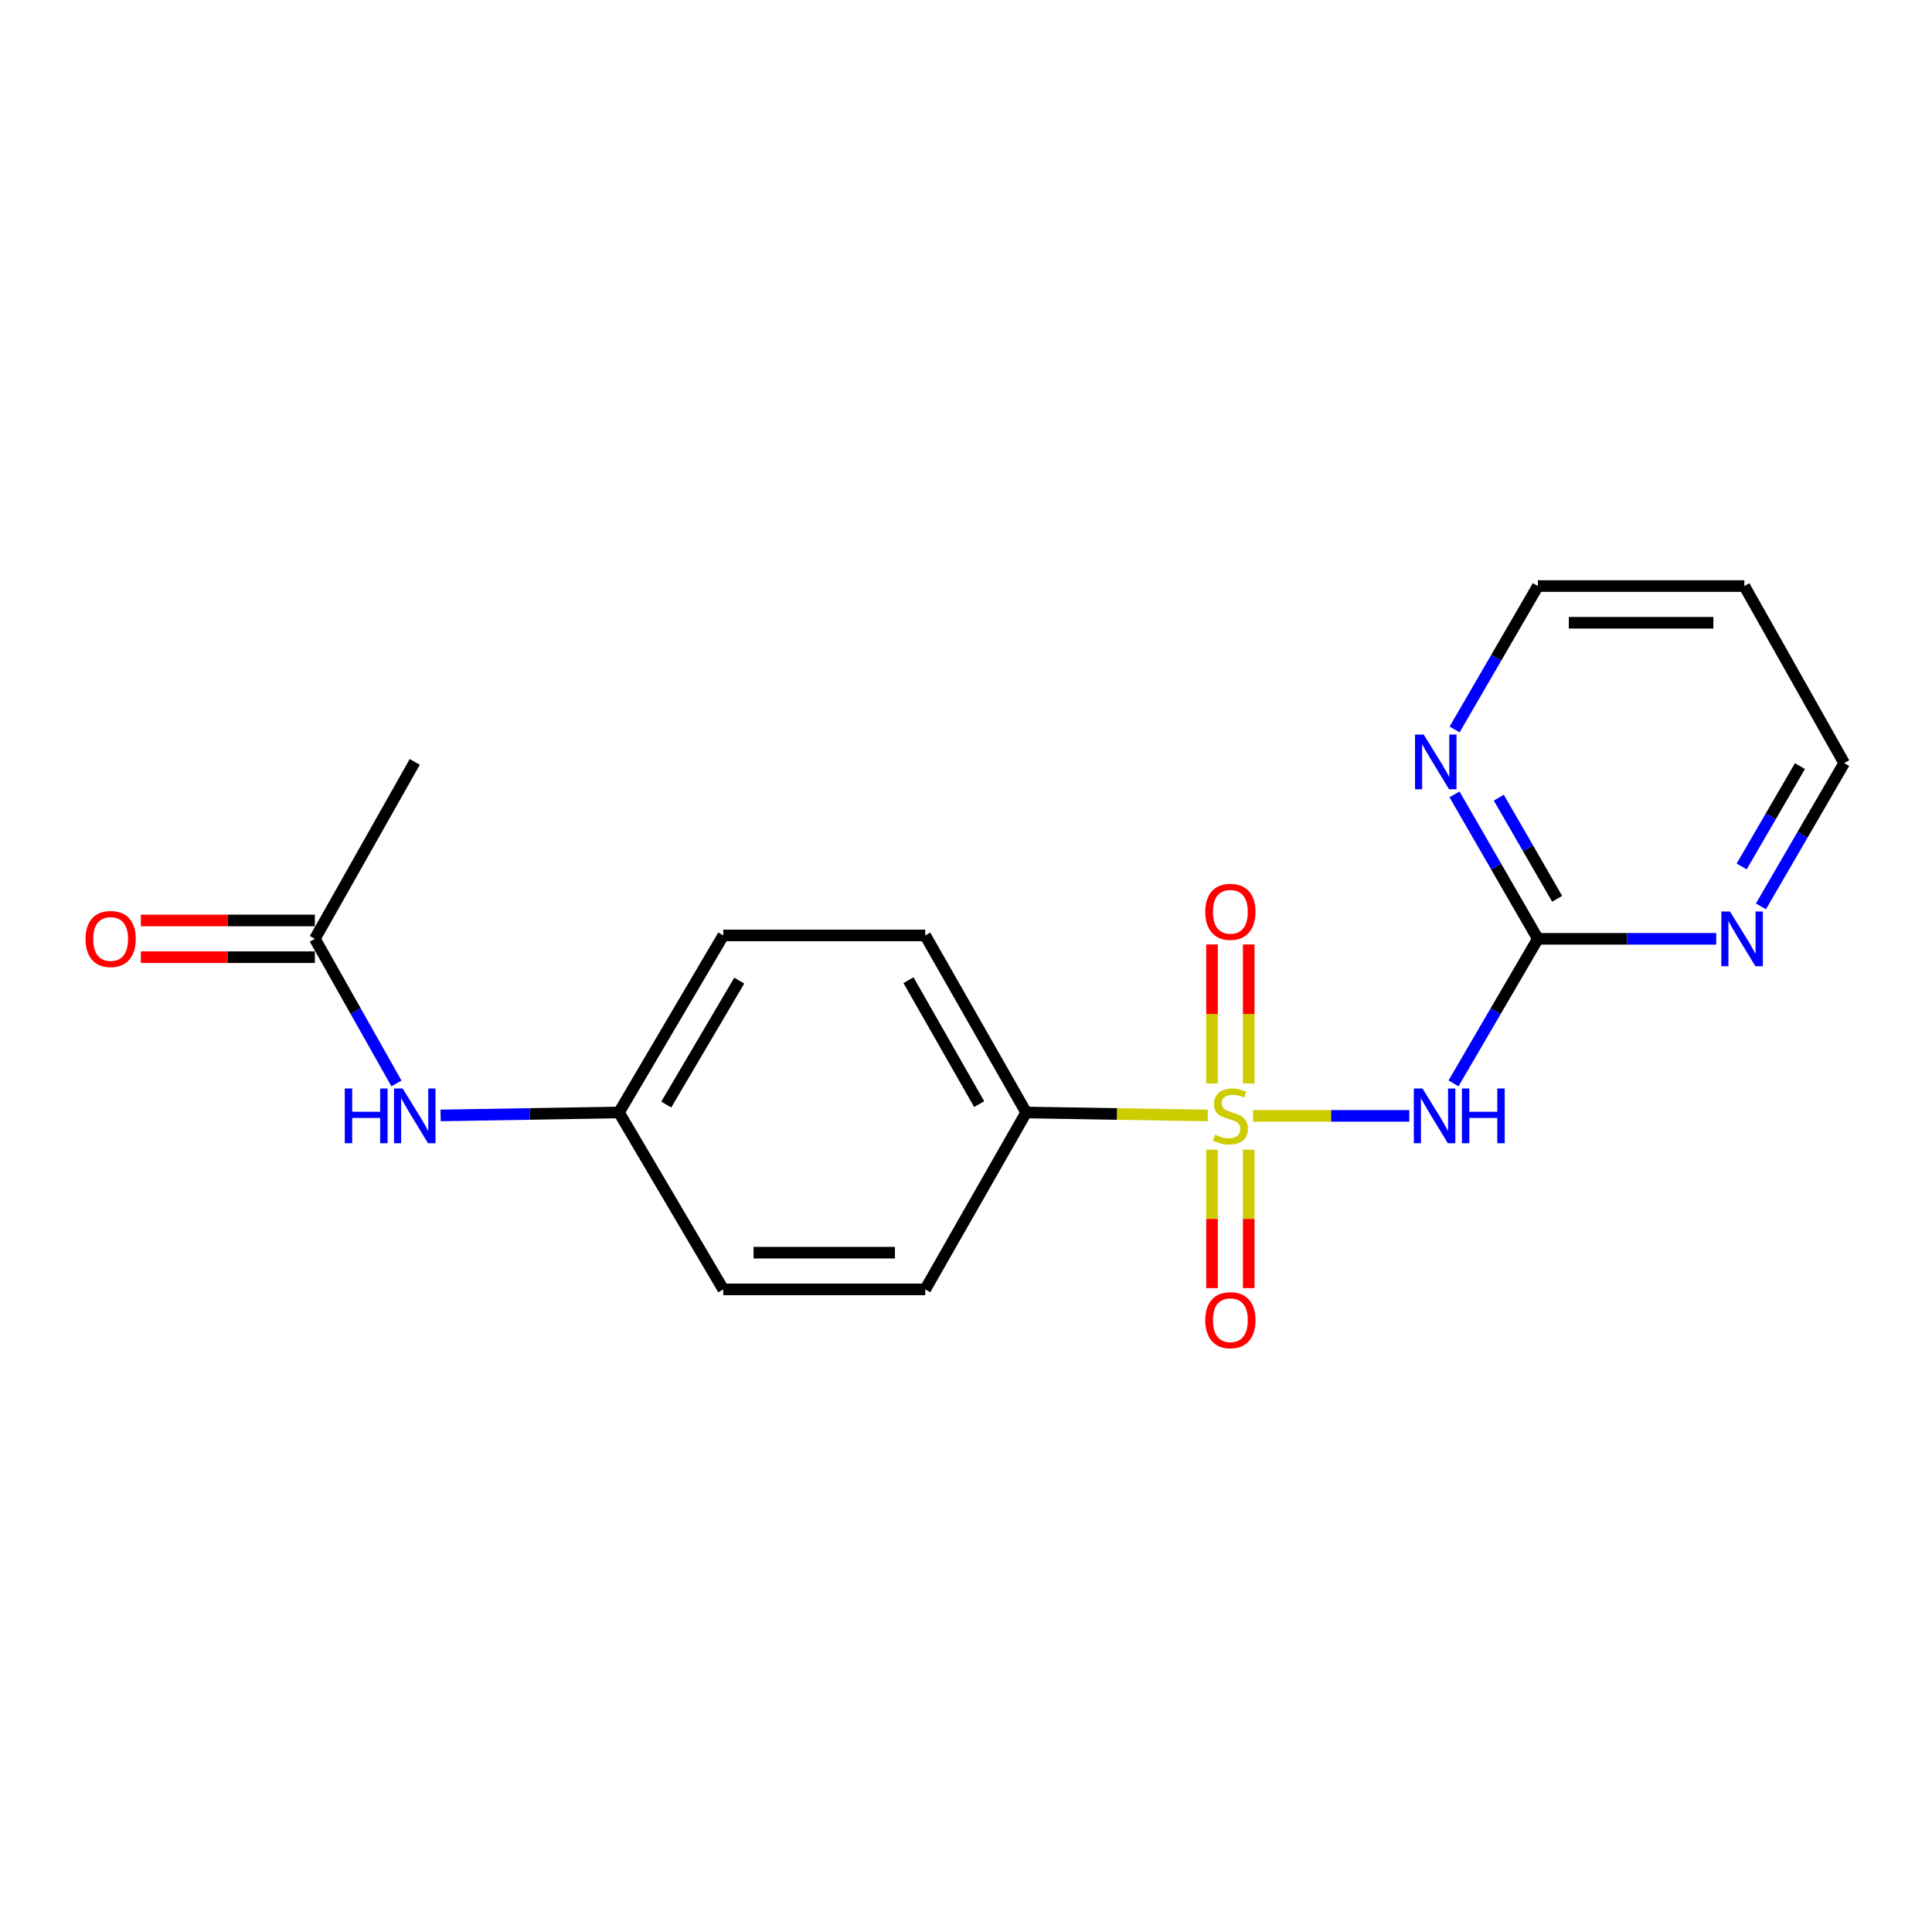<?xml version='1.0' encoding='iso-8859-1'?>
<svg version='1.1' baseProfile='full'
              xmlns='http://www.w3.org/2000/svg'
                      xmlns:rdkit='http://www.rdkit.org/xml'
                      xmlns:xlink='http://www.w3.org/1999/xlink'
                  xml:space='preserve'
width='1000px' height='1000px' viewBox='0 0 1000 1000'>
<!-- END OF HEADER -->
<rect style='opacity:1.0;fill:#FFFFFF;stroke:none' width='1000' height='1000' x='0' y='0'> </rect>
<path class='bond-0' d='M 648.565,577.569 L 689.004,577.569' style='fill:none;fill-rule:evenodd;stroke:#CCCC00;stroke-width:6px;stroke-linecap:butt;stroke-linejoin:miter;stroke-opacity:1' />
<path class='bond-0' d='M 689.004,577.569 L 729.443,577.569' style='fill:none;fill-rule:evenodd;stroke:#0000FF;stroke-width:6px;stroke-linecap:butt;stroke-linejoin:miter;stroke-opacity:1' />
<path class='bond-2' d='M 625.12,577.375 L 578.137,576.596' style='fill:none;fill-rule:evenodd;stroke:#CCCC00;stroke-width:6px;stroke-linecap:butt;stroke-linejoin:miter;stroke-opacity:1' />
<path class='bond-2' d='M 578.137,576.596 L 531.153,575.817' style='fill:none;fill-rule:evenodd;stroke:#000000;stroke-width:6px;stroke-linecap:butt;stroke-linejoin:miter;stroke-opacity:1' />
<path class='bond-3' d='M 627.34,595.091 L 627.34,630.908' style='fill:none;fill-rule:evenodd;stroke:#CCCC00;stroke-width:6px;stroke-linecap:butt;stroke-linejoin:miter;stroke-opacity:1' />
<path class='bond-3' d='M 627.34,630.908 L 627.34,666.724' style='fill:none;fill-rule:evenodd;stroke:#FF0000;stroke-width:6px;stroke-linecap:butt;stroke-linejoin:miter;stroke-opacity:1' />
<path class='bond-3' d='M 646.346,595.091 L 646.346,630.908' style='fill:none;fill-rule:evenodd;stroke:#CCCC00;stroke-width:6px;stroke-linecap:butt;stroke-linejoin:miter;stroke-opacity:1' />
<path class='bond-3' d='M 646.346,630.908 L 646.346,666.724' style='fill:none;fill-rule:evenodd;stroke:#FF0000;stroke-width:6px;stroke-linecap:butt;stroke-linejoin:miter;stroke-opacity:1' />
<path class='bond-4' d='M 646.346,560.807 L 646.346,524.83' style='fill:none;fill-rule:evenodd;stroke:#CCCC00;stroke-width:6px;stroke-linecap:butt;stroke-linejoin:miter;stroke-opacity:1' />
<path class='bond-4' d='M 646.346,524.83 L 646.346,488.852' style='fill:none;fill-rule:evenodd;stroke:#FF0000;stroke-width:6px;stroke-linecap:butt;stroke-linejoin:miter;stroke-opacity:1' />
<path class='bond-4' d='M 627.34,560.807 L 627.34,524.83' style='fill:none;fill-rule:evenodd;stroke:#CCCC00;stroke-width:6px;stroke-linecap:butt;stroke-linejoin:miter;stroke-opacity:1' />
<path class='bond-4' d='M 627.34,524.83 L 627.34,488.852' style='fill:none;fill-rule:evenodd;stroke:#FF0000;stroke-width:6px;stroke-linecap:butt;stroke-linejoin:miter;stroke-opacity:1' />
<path class='bond-1' d='M 752.34,560.757 L 774.165,523.345' style='fill:none;fill-rule:evenodd;stroke:#0000FF;stroke-width:6px;stroke-linecap:butt;stroke-linejoin:miter;stroke-opacity:1' />
<path class='bond-1' d='M 774.165,523.345 L 795.99,485.933' style='fill:none;fill-rule:evenodd;stroke:#000000;stroke-width:6px;stroke-linecap:butt;stroke-linejoin:miter;stroke-opacity:1' />
<path class='bond-5' d='M 795.99,485.933 L 774.42,448.548' style='fill:none;fill-rule:evenodd;stroke:#000000;stroke-width:6px;stroke-linecap:butt;stroke-linejoin:miter;stroke-opacity:1' />
<path class='bond-5' d='M 774.42,448.548 L 752.85,411.163' style='fill:none;fill-rule:evenodd;stroke:#0000FF;stroke-width:6px;stroke-linecap:butt;stroke-linejoin:miter;stroke-opacity:1' />
<path class='bond-5' d='M 805.981,465.22 L 790.882,439.05' style='fill:none;fill-rule:evenodd;stroke:#000000;stroke-width:6px;stroke-linecap:butt;stroke-linejoin:miter;stroke-opacity:1' />
<path class='bond-5' d='M 790.882,439.05 L 775.783,412.881' style='fill:none;fill-rule:evenodd;stroke:#0000FF;stroke-width:6px;stroke-linecap:butt;stroke-linejoin:miter;stroke-opacity:1' />
<path class='bond-6' d='M 795.99,485.933 L 842.154,485.933' style='fill:none;fill-rule:evenodd;stroke:#000000;stroke-width:6px;stroke-linecap:butt;stroke-linejoin:miter;stroke-opacity:1' />
<path class='bond-6' d='M 842.154,485.933 L 888.318,485.933' style='fill:none;fill-rule:evenodd;stroke:#0000FF;stroke-width:6px;stroke-linecap:butt;stroke-linejoin:miter;stroke-opacity:1' />
<path class='bond-10' d='M 531.153,575.817 L 478.91,484.18' style='fill:none;fill-rule:evenodd;stroke:#000000;stroke-width:6px;stroke-linecap:butt;stroke-linejoin:miter;stroke-opacity:1' />
<path class='bond-10' d='M 506.806,571.484 L 470.236,507.338' style='fill:none;fill-rule:evenodd;stroke:#000000;stroke-width:6px;stroke-linecap:butt;stroke-linejoin:miter;stroke-opacity:1' />
<path class='bond-11' d='M 531.153,575.817 L 478.91,667.39' style='fill:none;fill-rule:evenodd;stroke:#000000;stroke-width:6px;stroke-linecap:butt;stroke-linejoin:miter;stroke-opacity:1' />
<path class='bond-17' d='M 752.902,377.569 L 774.446,340.452' style='fill:none;fill-rule:evenodd;stroke:#0000FF;stroke-width:6px;stroke-linecap:butt;stroke-linejoin:miter;stroke-opacity:1' />
<path class='bond-17' d='M 774.446,340.452 L 795.99,303.336' style='fill:none;fill-rule:evenodd;stroke:#000000;stroke-width:6px;stroke-linecap:butt;stroke-linejoin:miter;stroke-opacity:1' />
<path class='bond-16' d='M 911.454,469.143 L 933,432.052' style='fill:none;fill-rule:evenodd;stroke:#0000FF;stroke-width:6px;stroke-linecap:butt;stroke-linejoin:miter;stroke-opacity:1' />
<path class='bond-16' d='M 933,432.052 L 954.545,394.962' style='fill:none;fill-rule:evenodd;stroke:#000000;stroke-width:6px;stroke-linecap:butt;stroke-linejoin:miter;stroke-opacity:1' />
<path class='bond-16' d='M 901.484,448.469 L 916.566,422.506' style='fill:none;fill-rule:evenodd;stroke:#0000FF;stroke-width:6px;stroke-linecap:butt;stroke-linejoin:miter;stroke-opacity:1' />
<path class='bond-16' d='M 916.566,422.506 L 931.648,396.542' style='fill:none;fill-rule:evenodd;stroke:#000000;stroke-width:6px;stroke-linecap:butt;stroke-linejoin:miter;stroke-opacity:1' />
<path class='bond-7' d='M 162.971,485.933 L 184.086,523.356' style='fill:none;fill-rule:evenodd;stroke:#000000;stroke-width:6px;stroke-linecap:butt;stroke-linejoin:miter;stroke-opacity:1' />
<path class='bond-7' d='M 184.086,523.356 L 205.202,560.779' style='fill:none;fill-rule:evenodd;stroke:#0000FF;stroke-width:6px;stroke-linecap:butt;stroke-linejoin:miter;stroke-opacity:1' />
<path class='bond-9' d='M 162.971,476.43 L 117.942,476.43' style='fill:none;fill-rule:evenodd;stroke:#000000;stroke-width:6px;stroke-linecap:butt;stroke-linejoin:miter;stroke-opacity:1' />
<path class='bond-9' d='M 117.942,476.43 L 72.913,476.43' style='fill:none;fill-rule:evenodd;stroke:#FF0000;stroke-width:6px;stroke-linecap:butt;stroke-linejoin:miter;stroke-opacity:1' />
<path class='bond-9' d='M 162.971,495.435 L 117.942,495.435' style='fill:none;fill-rule:evenodd;stroke:#000000;stroke-width:6px;stroke-linecap:butt;stroke-linejoin:miter;stroke-opacity:1' />
<path class='bond-9' d='M 117.942,495.435 L 72.913,495.435' style='fill:none;fill-rule:evenodd;stroke:#FF0000;stroke-width:6px;stroke-linecap:butt;stroke-linejoin:miter;stroke-opacity:1' />
<path class='bond-18' d='M 162.971,485.933 L 214.676,394.36' style='fill:none;fill-rule:evenodd;stroke:#000000;stroke-width:6px;stroke-linecap:butt;stroke-linejoin:miter;stroke-opacity:1' />
<path class='bond-8' d='M 228.058,577.347 L 274.217,576.582' style='fill:none;fill-rule:evenodd;stroke:#0000FF;stroke-width:6px;stroke-linecap:butt;stroke-linejoin:miter;stroke-opacity:1' />
<path class='bond-8' d='M 274.217,576.582 L 320.376,575.817' style='fill:none;fill-rule:evenodd;stroke:#000000;stroke-width:6px;stroke-linecap:butt;stroke-linejoin:miter;stroke-opacity:1' />
<path class='bond-14' d='M 478.91,484.18 L 374.361,484.18' style='fill:none;fill-rule:evenodd;stroke:#000000;stroke-width:6px;stroke-linecap:butt;stroke-linejoin:miter;stroke-opacity:1' />
<path class='bond-13' d='M 478.91,667.39 L 374.361,667.39' style='fill:none;fill-rule:evenodd;stroke:#000000;stroke-width:6px;stroke-linecap:butt;stroke-linejoin:miter;stroke-opacity:1' />
<path class='bond-13' d='M 463.228,648.384 L 390.043,648.384' style='fill:none;fill-rule:evenodd;stroke:#000000;stroke-width:6px;stroke-linecap:butt;stroke-linejoin:miter;stroke-opacity:1' />
<path class='bond-12' d='M 320.376,575.817 L 374.361,667.39' style='fill:none;fill-rule:evenodd;stroke:#000000;stroke-width:6px;stroke-linecap:butt;stroke-linejoin:miter;stroke-opacity:1' />
<path class='bond-19' d='M 320.376,575.817 L 374.361,484.18' style='fill:none;fill-rule:evenodd;stroke:#000000;stroke-width:6px;stroke-linecap:butt;stroke-linejoin:miter;stroke-opacity:1' />
<path class='bond-19' d='M 344.848,571.718 L 382.638,507.572' style='fill:none;fill-rule:evenodd;stroke:#000000;stroke-width:6px;stroke-linecap:butt;stroke-linejoin:miter;stroke-opacity:1' />
<path class='bond-15' d='M 902.873,303.336 L 954.545,394.962' style='fill:none;fill-rule:evenodd;stroke:#000000;stroke-width:6px;stroke-linecap:butt;stroke-linejoin:miter;stroke-opacity:1' />
<path class='bond-20' d='M 902.873,303.336 L 795.99,303.336' style='fill:none;fill-rule:evenodd;stroke:#000000;stroke-width:6px;stroke-linecap:butt;stroke-linejoin:miter;stroke-opacity:1' />
<path class='bond-20' d='M 886.84,322.341 L 812.022,322.341' style='fill:none;fill-rule:evenodd;stroke:#000000;stroke-width:6px;stroke-linecap:butt;stroke-linejoin:miter;stroke-opacity:1' />
<path  class='atom-0' d='M 628.843 587.289
Q 629.163 587.409, 630.483 587.969
Q 631.803 588.529, 633.243 588.889
Q 634.723 589.209, 636.163 589.209
Q 638.843 589.209, 640.403 587.929
Q 641.963 586.609, 641.963 584.329
Q 641.963 582.769, 641.163 581.809
Q 640.403 580.849, 639.203 580.329
Q 638.003 579.809, 636.003 579.209
Q 633.483 578.449, 631.963 577.729
Q 630.483 577.009, 629.403 575.489
Q 628.363 573.969, 628.363 571.409
Q 628.363 567.849, 630.763 565.649
Q 633.203 563.449, 638.003 563.449
Q 641.283 563.449, 645.003 565.009
L 644.083 568.089
Q 640.683 566.689, 638.123 566.689
Q 635.363 566.689, 633.843 567.849
Q 632.323 568.969, 632.363 570.929
Q 632.363 572.449, 633.123 573.369
Q 633.923 574.289, 635.043 574.809
Q 636.203 575.329, 638.123 575.929
Q 640.683 576.729, 642.203 577.529
Q 643.723 578.329, 644.803 579.969
Q 645.923 581.569, 645.923 584.329
Q 645.923 588.249, 643.283 590.369
Q 640.683 592.449, 636.323 592.449
Q 633.803 592.449, 631.883 591.889
Q 630.003 591.369, 627.763 590.449
L 628.843 587.289
' fill='#CCCC00'/>
<path  class='atom-1' d='M 736.273 563.409
L 745.553 578.409
Q 746.473 579.889, 747.953 582.569
Q 749.433 585.249, 749.513 585.409
L 749.513 563.409
L 753.273 563.409
L 753.273 591.729
L 749.393 591.729
L 739.433 575.329
Q 738.273 573.409, 737.033 571.209
Q 735.833 569.009, 735.473 568.329
L 735.473 591.729
L 731.793 591.729
L 731.793 563.409
L 736.273 563.409
' fill='#0000FF'/>
<path  class='atom-1' d='M 756.673 563.409
L 760.513 563.409
L 760.513 575.449
L 774.993 575.449
L 774.993 563.409
L 778.833 563.409
L 778.833 591.729
L 774.993 591.729
L 774.993 578.649
L 760.513 578.649
L 760.513 591.729
L 756.673 591.729
L 756.673 563.409
' fill='#0000FF'/>
<path  class='atom-4' d='M 623.843 683.328
Q 623.843 676.528, 627.203 672.728
Q 630.563 668.928, 636.843 668.928
Q 643.123 668.928, 646.483 672.728
Q 649.843 676.528, 649.843 683.328
Q 649.843 690.208, 646.443 694.128
Q 643.043 698.008, 636.843 698.008
Q 630.603 698.008, 627.203 694.128
Q 623.843 690.248, 623.843 683.328
M 636.843 694.808
Q 641.163 694.808, 643.483 691.928
Q 645.843 689.008, 645.843 683.328
Q 645.843 677.768, 643.483 674.968
Q 641.163 672.128, 636.843 672.128
Q 632.523 672.128, 630.163 674.928
Q 627.843 677.728, 627.843 683.328
Q 627.843 689.048, 630.163 691.928
Q 632.523 694.808, 636.843 694.808
' fill='#FF0000'/>
<path  class='atom-5' d='M 623.843 471.949
Q 623.843 465.149, 627.203 461.349
Q 630.563 457.549, 636.843 457.549
Q 643.123 457.549, 646.483 461.349
Q 649.843 465.149, 649.843 471.949
Q 649.843 478.829, 646.443 482.749
Q 643.043 486.629, 636.843 486.629
Q 630.603 486.629, 627.203 482.749
Q 623.843 478.869, 623.843 471.949
M 636.843 483.429
Q 641.163 483.429, 643.483 480.549
Q 645.843 477.629, 645.843 471.949
Q 645.843 466.389, 643.483 463.589
Q 641.163 460.749, 636.843 460.749
Q 632.523 460.749, 630.163 463.549
Q 627.843 466.349, 627.843 471.949
Q 627.843 477.669, 630.163 480.549
Q 632.523 483.429, 636.843 483.429
' fill='#FF0000'/>
<path  class='atom-6' d='M 736.896 380.2
L 746.176 395.2
Q 747.096 396.68, 748.576 399.36
Q 750.056 402.04, 750.136 402.2
L 750.136 380.2
L 753.896 380.2
L 753.896 408.52
L 750.016 408.52
L 740.056 392.12
Q 738.896 390.2, 737.656 388
Q 736.456 385.8, 736.096 385.12
L 736.096 408.52
L 732.416 408.52
L 732.416 380.2
L 736.896 380.2
' fill='#0000FF'/>
<path  class='atom-7' d='M 895.441 471.773
L 904.721 486.773
Q 905.641 488.253, 907.121 490.933
Q 908.601 493.613, 908.681 493.773
L 908.681 471.773
L 912.441 471.773
L 912.441 500.093
L 908.561 500.093
L 898.601 483.693
Q 897.441 481.773, 896.201 479.573
Q 895.001 477.373, 894.641 476.693
L 894.641 500.093
L 890.961 500.093
L 890.961 471.773
L 895.441 471.773
' fill='#0000FF'/>
<path  class='atom-9' d='M 178.456 563.409
L 182.296 563.409
L 182.296 575.449
L 196.776 575.449
L 196.776 563.409
L 200.616 563.409
L 200.616 591.729
L 196.776 591.729
L 196.776 578.649
L 182.296 578.649
L 182.296 591.729
L 178.456 591.729
L 178.456 563.409
' fill='#0000FF'/>
<path  class='atom-9' d='M 208.416 563.409
L 217.696 578.409
Q 218.616 579.889, 220.096 582.569
Q 221.576 585.249, 221.656 585.409
L 221.656 563.409
L 225.416 563.409
L 225.416 591.729
L 221.536 591.729
L 211.576 575.329
Q 210.416 573.409, 209.176 571.209
Q 207.976 569.009, 207.616 568.329
L 207.616 591.729
L 203.936 591.729
L 203.936 563.409
L 208.416 563.409
' fill='#0000FF'/>
<path  class='atom-10' d='M 44.271 486.013
Q 44.271 479.213, 47.631 475.413
Q 50.991 471.613, 57.271 471.613
Q 63.551 471.613, 66.911 475.413
Q 70.271 479.213, 70.271 486.013
Q 70.271 492.893, 66.871 496.813
Q 63.471 500.693, 57.271 500.693
Q 51.031 500.693, 47.631 496.813
Q 44.271 492.933, 44.271 486.013
M 57.271 497.493
Q 61.591 497.493, 63.911 494.613
Q 66.271 491.693, 66.271 486.013
Q 66.271 480.453, 63.911 477.653
Q 61.591 474.813, 57.271 474.813
Q 52.951 474.813, 50.591 477.613
Q 48.271 480.413, 48.271 486.013
Q 48.271 491.733, 50.591 494.613
Q 52.951 497.493, 57.271 497.493
' fill='#FF0000'/>
</svg>
